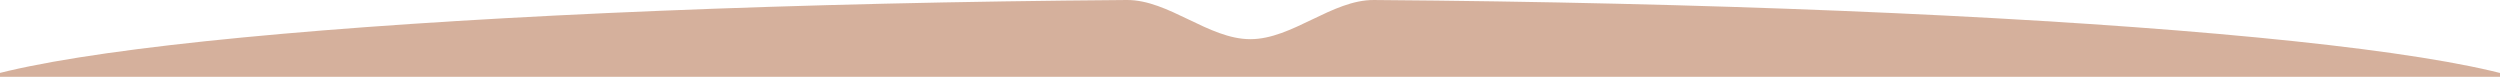 <?xml version="1.0" encoding="UTF-8"?> <svg xmlns="http://www.w3.org/2000/svg" width="1920" height="59" viewBox="0 0 1920 59" fill="none"><path d="M865.322 0.001C897.515 -0.24 928.084 30.088 960.278 30.088C992.47 30.088 1023.04 -0.236 1055.23 0.007C1567.19 3.874 1967.84 38.579 1967.84 80.822C1967.84 125.654 1516.58 161.997 959.922 161.997C403.262 161.997 -48 125.654 -48 80.822C-47.999 38.56 353.023 3.842 865.322 0.001Z" fill="#D5B09C"></path></svg> 